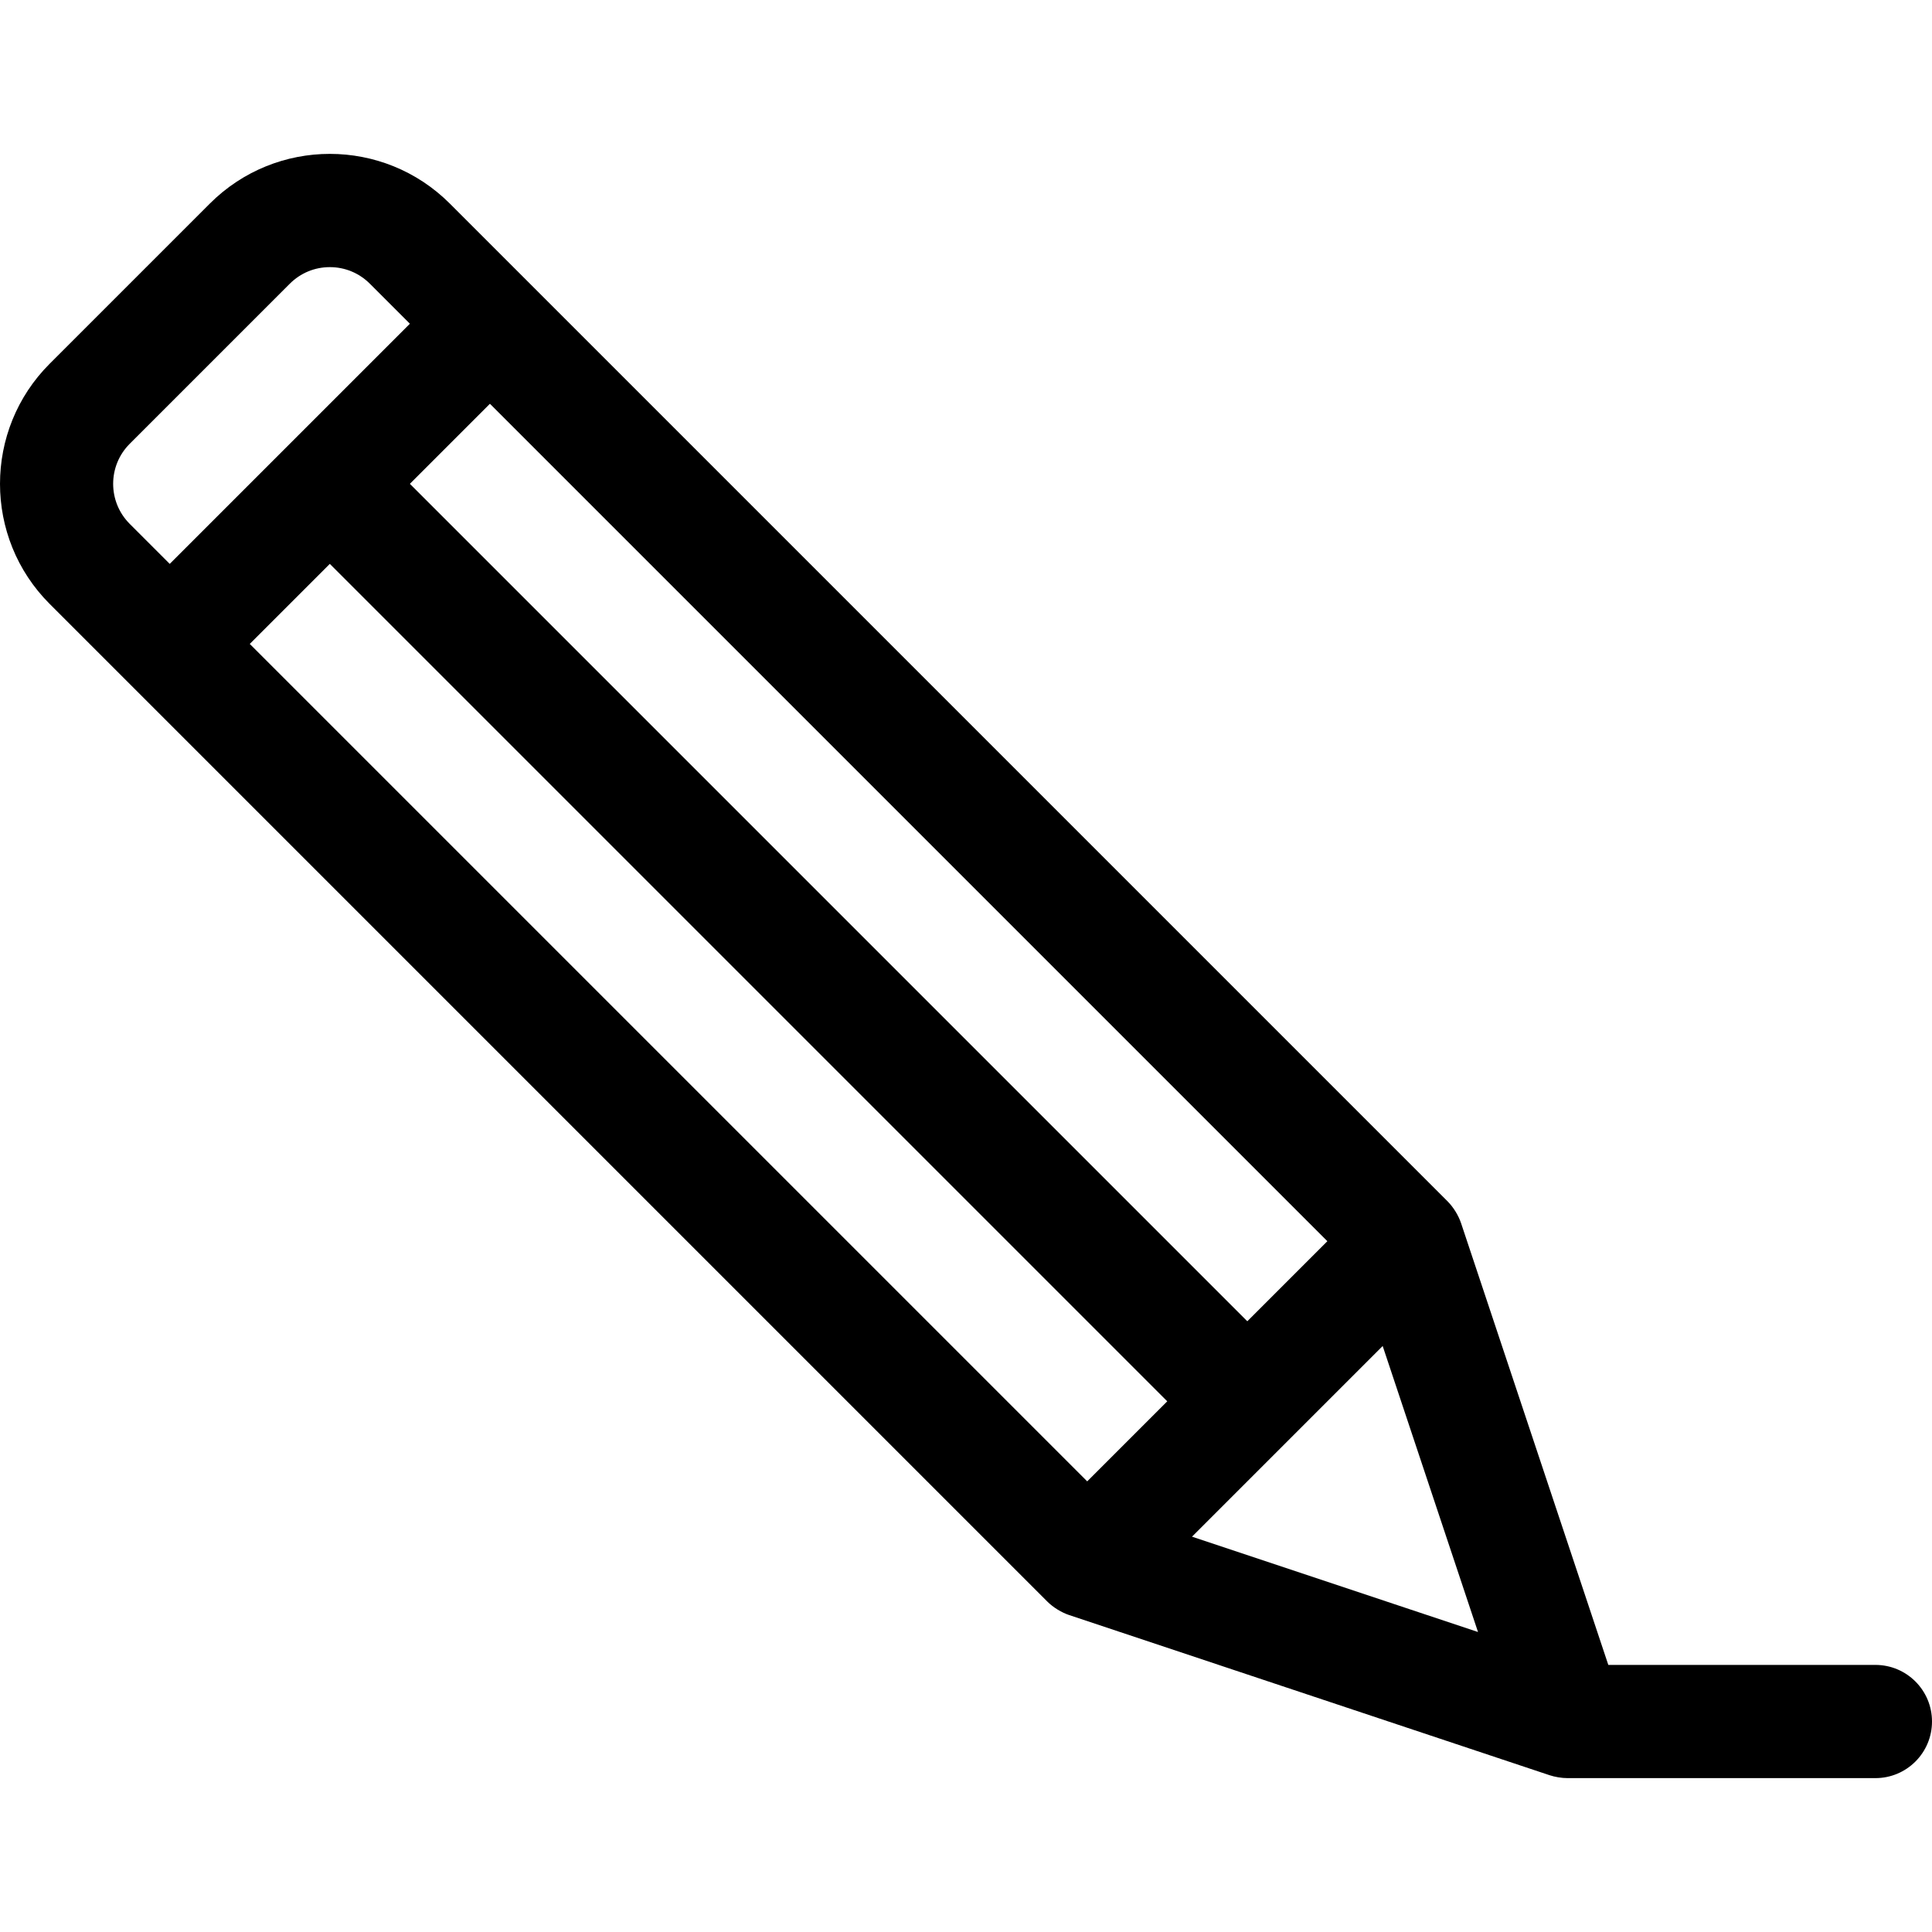 <svg id="Capa_1" enable-background="new 0 0 511.979 511.979" height="512" viewBox="0 0 511.979 511.979" width="512" xmlns="http://www.w3.org/2000/svg"><path d="m496.979 441.2h-70.777l-39.007-117.023c-.675-2.023-1.986-4.225-3.624-5.863-15.187-15.186-252.915-252.914-264.346-264.345-17.586-17.585-46.051-17.588-63.639 0l-42.427 42.426c-17.545 17.545-17.545 46.094 0 63.639l264.345 264.346c1.643 1.644 3.851 2.953 5.863 3.624l127.279 42.427c1.372.456 3.163.77 4.742.77h.01 81.581c8.284 0 15-6.716 15-15s-6.716-15.001-15-15.001zm-208.868-48.64-221.919-221.918 21.213-21.213 221.919 221.919zm42.426-42.426-221.919-221.919 21.213-21.213 221.92 221.918zm-296.165-232.525 42.427-42.427c2.833-2.833 6.6-4.393 10.606-4.393 4.007 0 7.773 1.56 10.607 4.393l10.607 10.607c-21.686 21.686-39.67 39.67-63.64 63.64l-10.607-10.607c-5.848-5.849-5.848-15.365 0-21.213zm281.507 289.609c2.239-2.239 48.358-48.358 50.529-50.529l25.264 75.794z"/></svg>